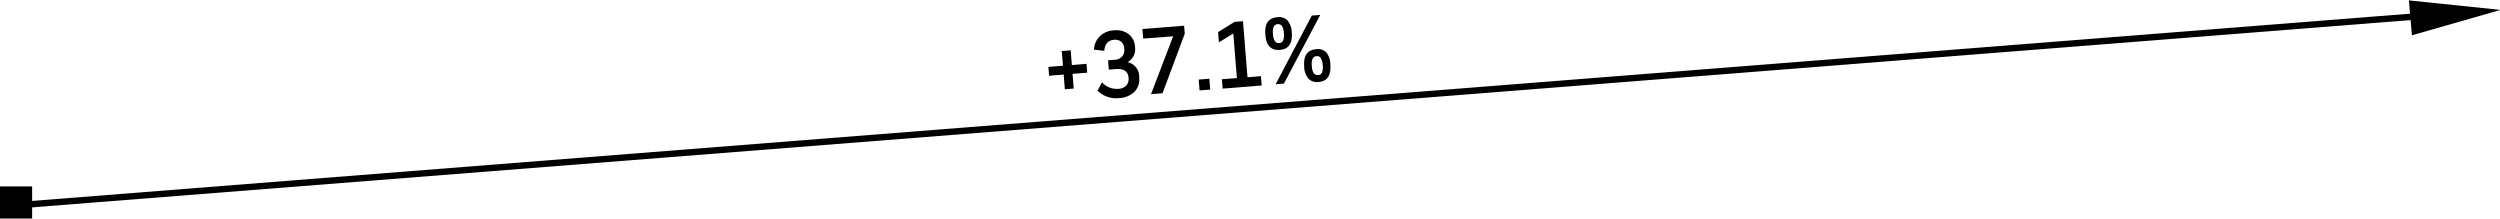 <?xml version="1.0" encoding="UTF-8"?> <svg xmlns="http://www.w3.org/2000/svg" id="Warstwa_1" data-name="Warstwa 1" width="389" height="34" viewBox="0 0 389 34"><defs><style>.cls-1{fill:none;stroke:#000;stroke-miterlimit:10;}</style></defs><line class="cls-1" x1="2" y1="32" x2="383" y2="2"></line><rect y="29" width="5" height="5"></rect><polygon points="374.82 0.06 389.09 1.54 375.3 5.49 374.82 0.06"></polygon><path d="M166.6,7.83l.18,2.29,2.28-.19.11,1.38-2.28.18.18,2.29-1.38.11-.18-2.29-2.27.19-.11-1.38,2.27-.18-.19-2.29Z"></path><path d="M171.47,12.82a3.16,3.16,0,0,0,2.6,1,1.75,1.75,0,0,0,1.17-.5,1.52,1.52,0,0,0,.36-1.23c-.08-1-.75-1.44-2-1.34l-1.07.09-.11-1.46,1-.08a1.63,1.63,0,0,0,1.2-.53,1.62,1.62,0,0,0,.32-1.18,1.55,1.55,0,0,0-.46-1.08,1.45,1.45,0,0,0-1.13-.32c-.93.08-1.44.65-1.52,1.72l-1.6-.18a3,3,0,0,1,.82-2,3.28,3.28,0,0,1,2.25-1,3.19,3.19,0,0,1,2.31.57,2.67,2.67,0,0,1,1,2,2.3,2.3,0,0,1-1.16,2.37A2.3,2.3,0,0,1,177.26,12a2.78,2.78,0,0,1-.72,2.26,3.63,3.63,0,0,1-2.37,1,4.12,4.12,0,0,1-3.4-1.16Z"></path><path d="M184.25,4l.1,1.24-3.46,9.27-1.79.14,3.44-9L177.88,6l-.12-1.49Z"></path><path d="M188.17,12.25l.14,1.69-1.66.13-.13-1.69Z"></path><path d="M190.13,12.33l2.33-.19-.56-6.93-2.24,1.38L189.53,5l2.55-1.59,1.33-.11.7,8.72,2.09-.17.12,1.45-6.08.49Z"></path><path d="M196.89,5.39c-.14-1.7.47-2.6,1.84-2.71a1.85,1.85,0,0,1,1.59.48A3.06,3.06,0,0,1,201,5c.14,1.73-.47,2.65-1.84,2.76S197,7.1,196.89,5.39Zm2.76.93a2.28,2.28,0,0,0,.12-1.15,2.5,2.5,0,0,0-.3-1.13.7.7,0,0,0-.66-.28.72.72,0,0,0-.61.38,2.22,2.22,0,0,0-.12,1.16,2.05,2.05,0,0,0,.31,1.12.71.71,0,0,0,.66.28A.69.69,0,0,0,199.65,6.32Zm5.78-4L199.78,13l-1.29.11,5.63-10.69Zm-2.5,8.06c-.13-1.71.48-2.61,1.84-2.72a1.85,1.85,0,0,1,1.59.48A3,3,0,0,1,207,10q.21,2.6-1.83,2.76a1.87,1.87,0,0,1-1.55-.49A3,3,0,0,1,202.93,10.38Zm2.77.92a2.41,2.41,0,0,0,.11-1.15,2.31,2.31,0,0,0-.3-1.13.68.68,0,0,0-.65-.28.74.74,0,0,0-.61.38,2.12,2.12,0,0,0-.12,1.16,2.2,2.2,0,0,0,.3,1.13.76.76,0,0,0,.67.27A.69.69,0,0,0,205.7,11.3Z"></path></svg> 